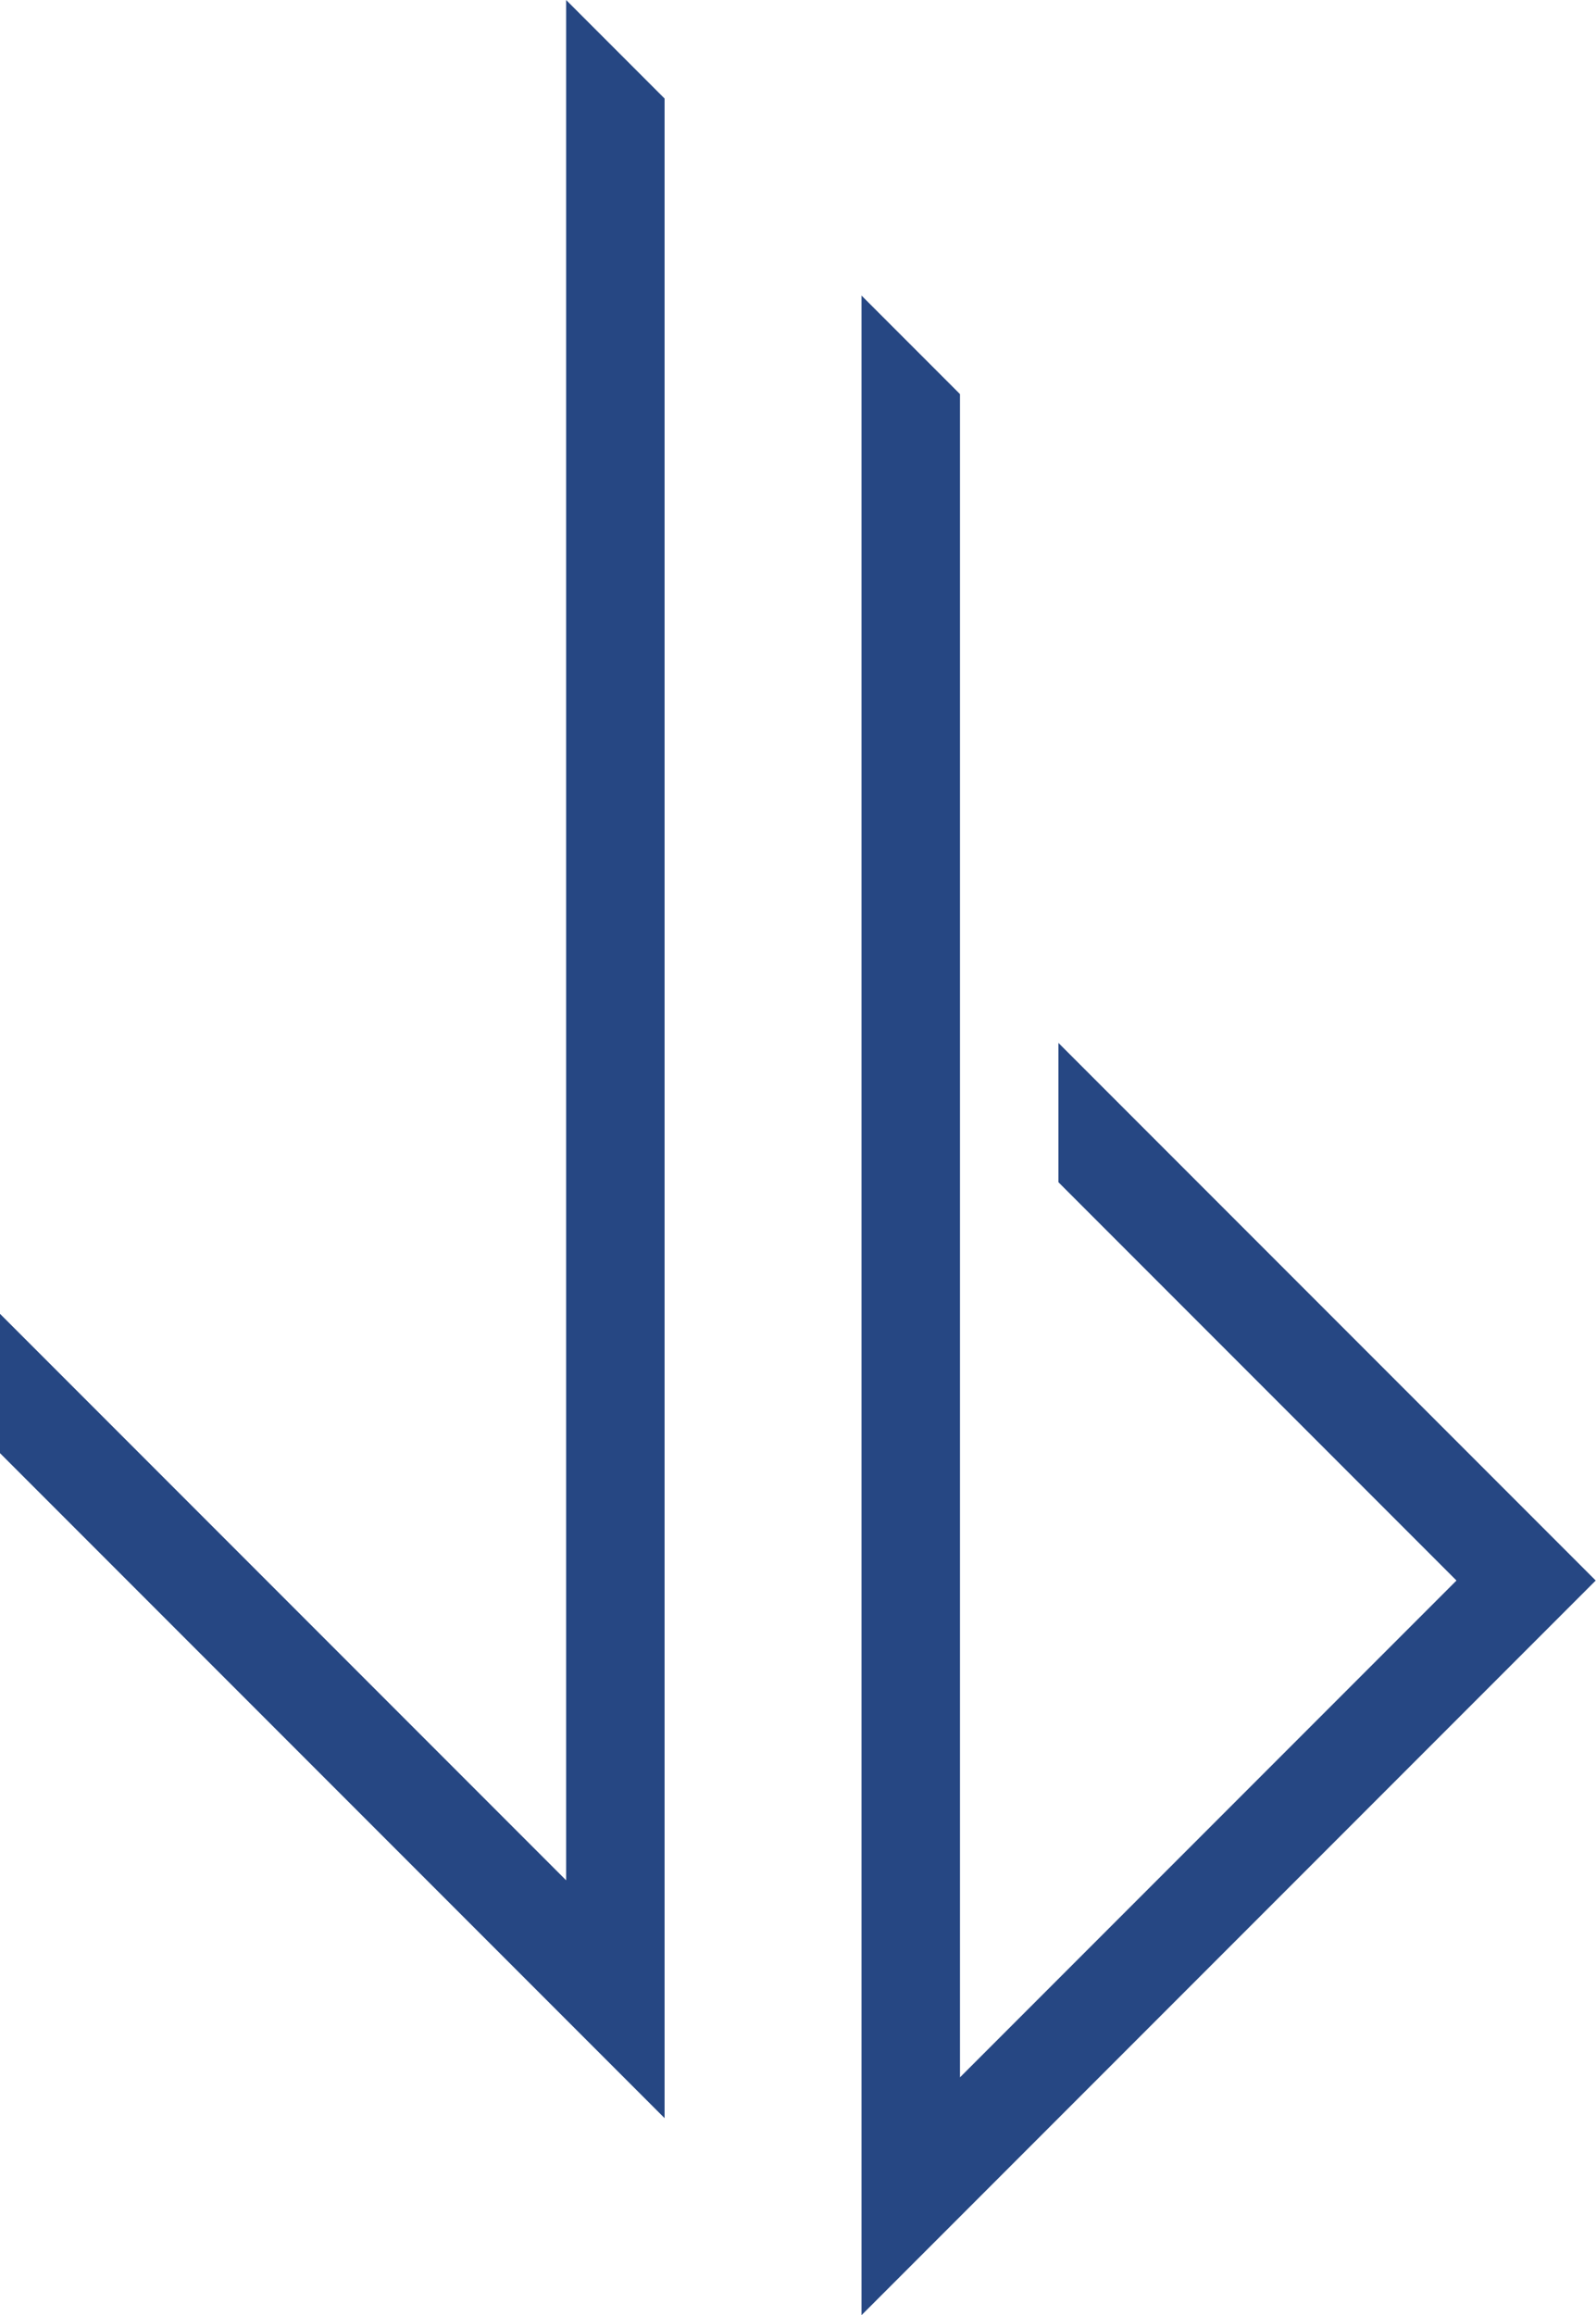 <?xml version="1.0" encoding="UTF-8" standalone="no"?>
<!DOCTYPE svg PUBLIC "-//W3C//DTD SVG 1.1//EN" "http://www.w3.org/Graphics/SVG/1.1/DTD/svg11.dtd">
<svg width="100%" height="100%" viewBox="0 0 1621 2350" version="1.1" xmlns="http://www.w3.org/2000/svg" xmlns:xlink="http://www.w3.org/1999/xlink" xml:space="preserve" xmlns:serif="http://www.serif.com/" style="fill-rule:evenodd;clip-rule:evenodd;stroke-linejoin:round;stroke-miterlimit:1.414;">
    <g transform="matrix(1,0,0,1,-725,-500)">
        <path d="M1600,800L1700,900L1700,2608.58L2204.29,2104.29L1800,1700L1800,1558.58L2345.71,2104.29L1600,2850L1600,2708.58L1600,800Z" style="fill:rgb(38,71,131);"/>
        <path d="M1300,500L1400,600L1400,2650L725,1975L725,1833.58L1300,2408.58L1300,500Z" style="fill:rgb(38,71,131);"/>
    </g>
</svg>
